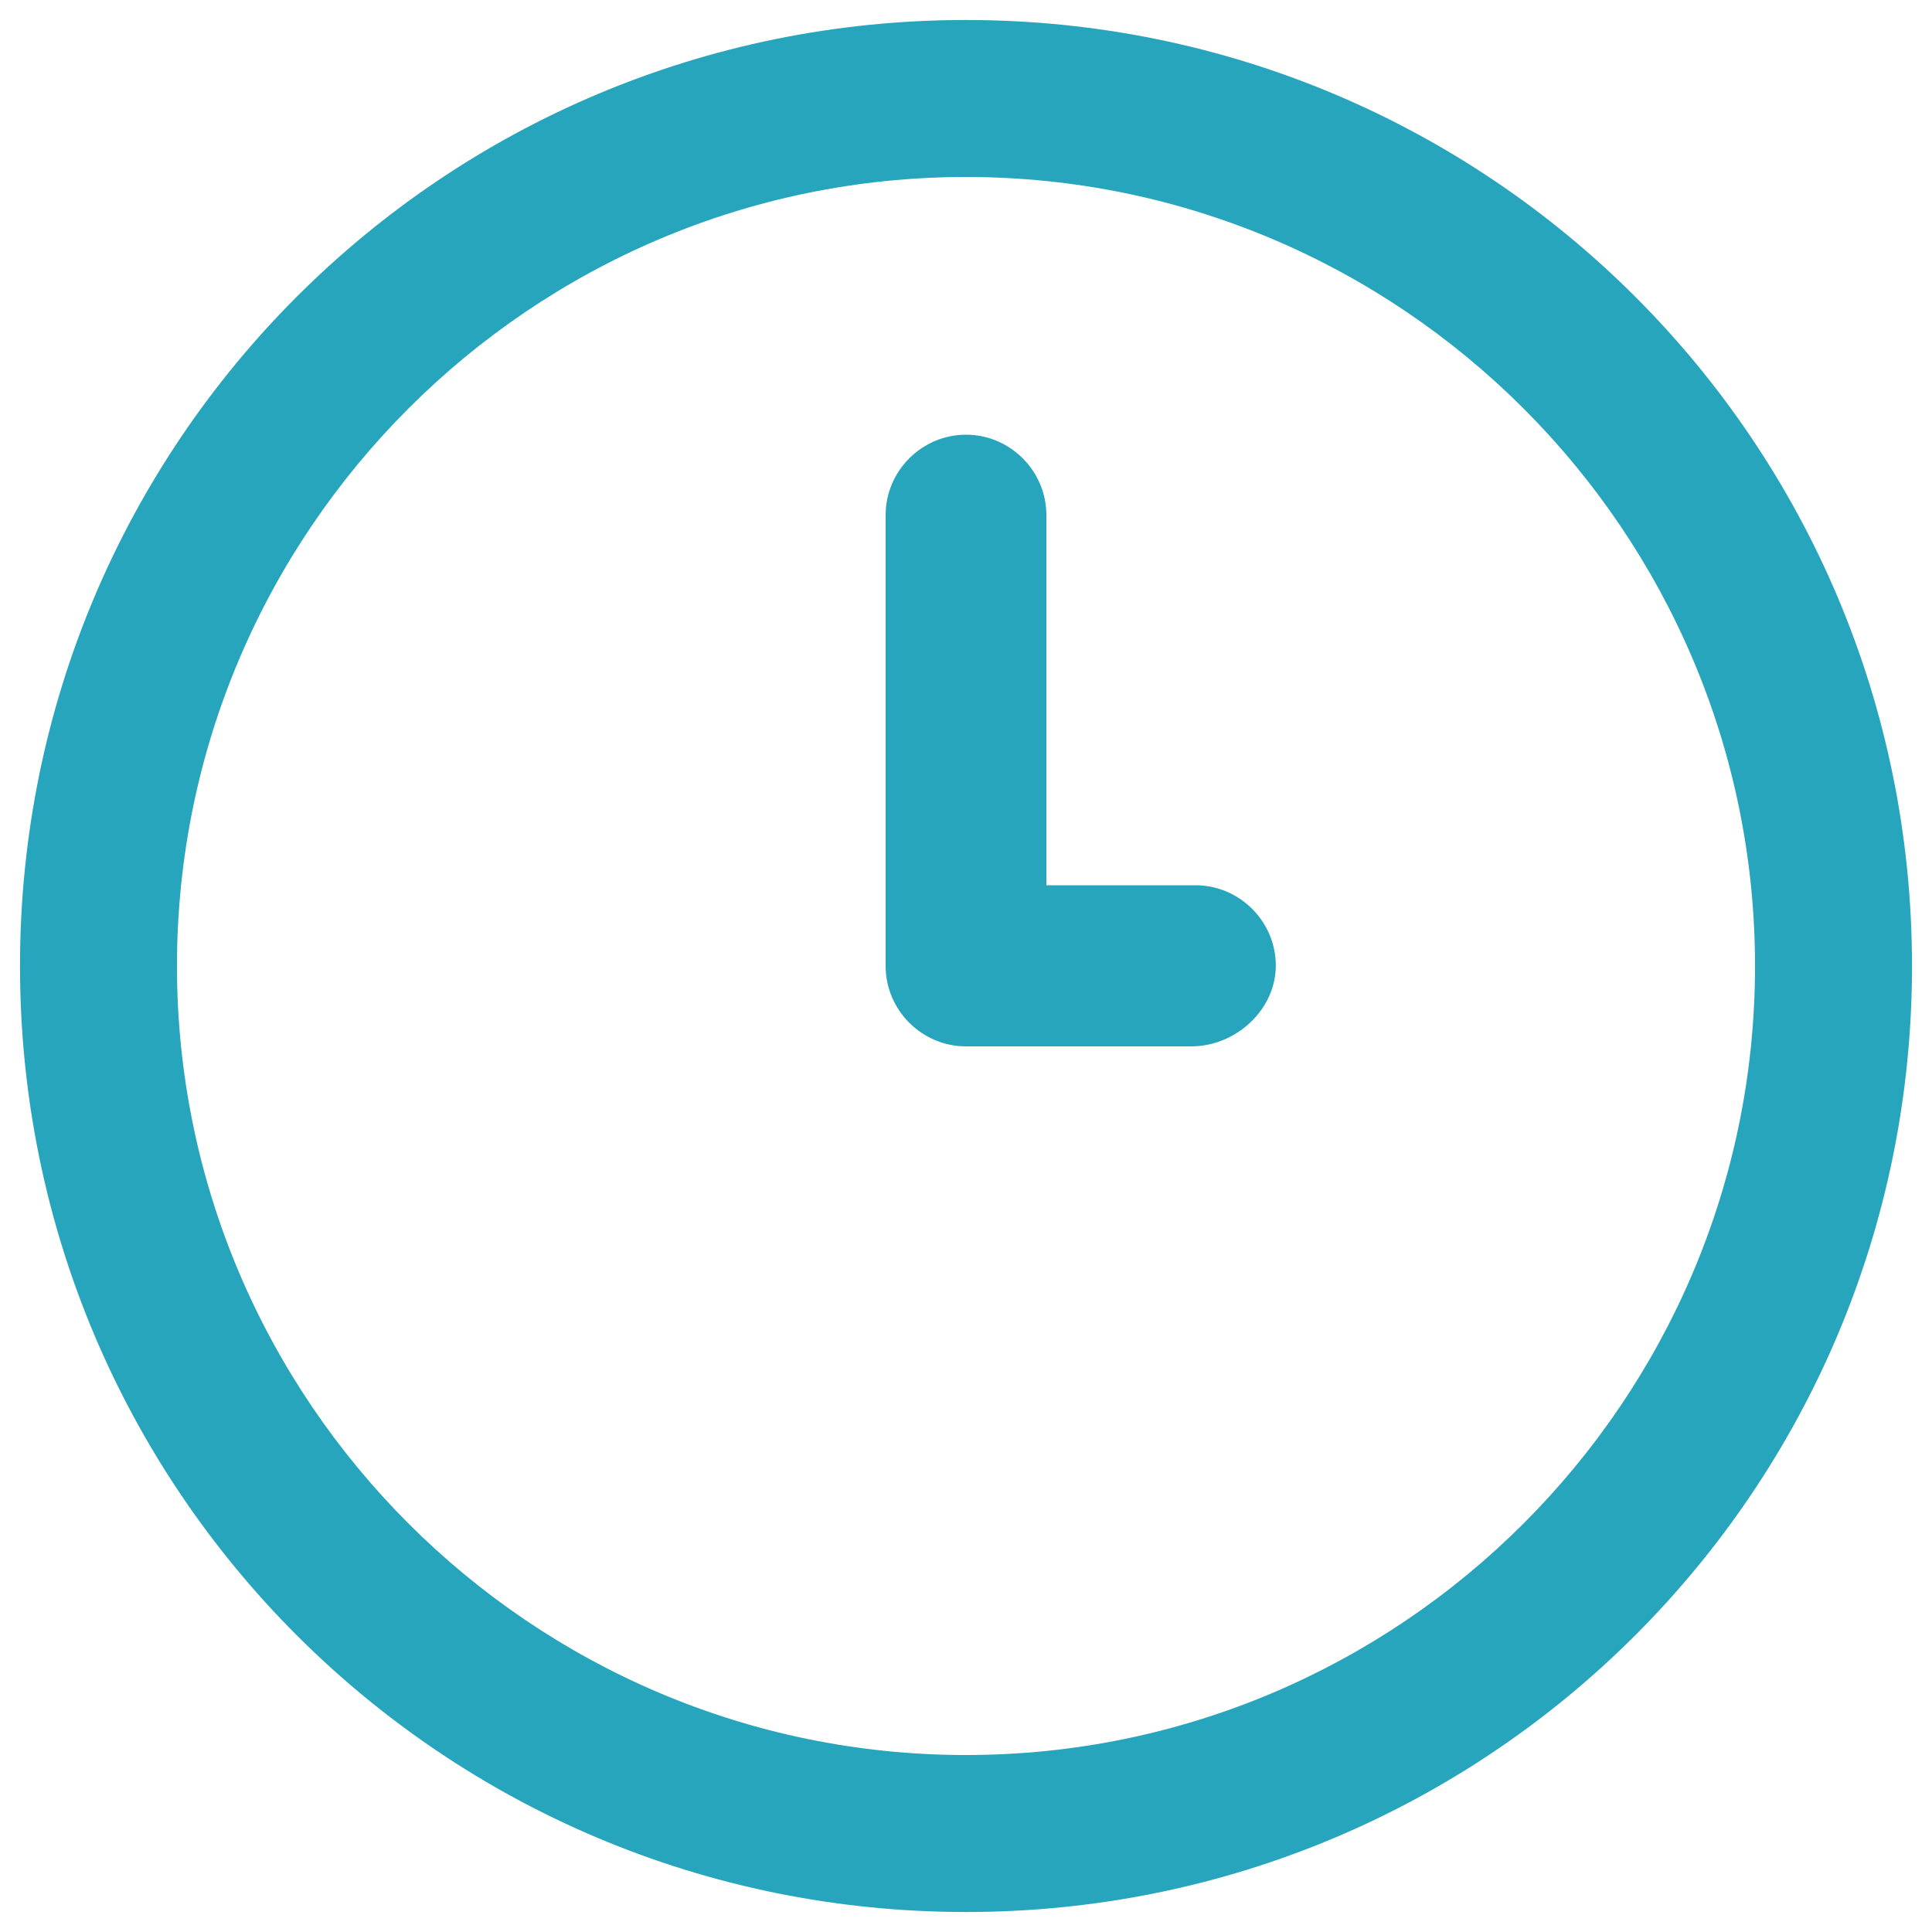 <?xml version="1.0" encoding="UTF-8"?> <!-- Generator: Adobe Illustrator 24.2.0, SVG Export Plug-In . SVG Version: 6.00 Build 0) --> <svg xmlns="http://www.w3.org/2000/svg" xmlns:xlink="http://www.w3.org/1999/xlink" version="1.1" id="Layer_1" x="0px" y="0px" viewBox="0 0 512 512" style="enable-background:new 0 0 512 512;" xml:space="preserve"> <style type="text/css"> .st0{fill:#26A5BC;} </style> <g> <g> <path class="st0" d="M256,506.7C117.3,506.7,5.3,394.7,5.3,256S117.3,5.3,256,5.3s250.7,112,250.7,250.7S394.7,506.7,256,506.7z M256,46.9C140.8,46.9,46.9,140.8,46.9,256S140.8,465.1,256,465.1S465.1,371.2,465.1,256S371.2,46.9,256,46.9L256,46.9z"></path> </g> <g> <path class="st0" d="M315.7,277.3H256c-11.7,0-21.3-9.6-21.3-21.3V136.5c0-11.7,9.6-21.3,21.3-21.3s21.3,9.6,21.3,21.3v98.1h39.5 c11.7,0,21.3,9.6,21.3,21.3S327.5,277.3,315.7,277.3z"></path> </g> </g> </svg> 